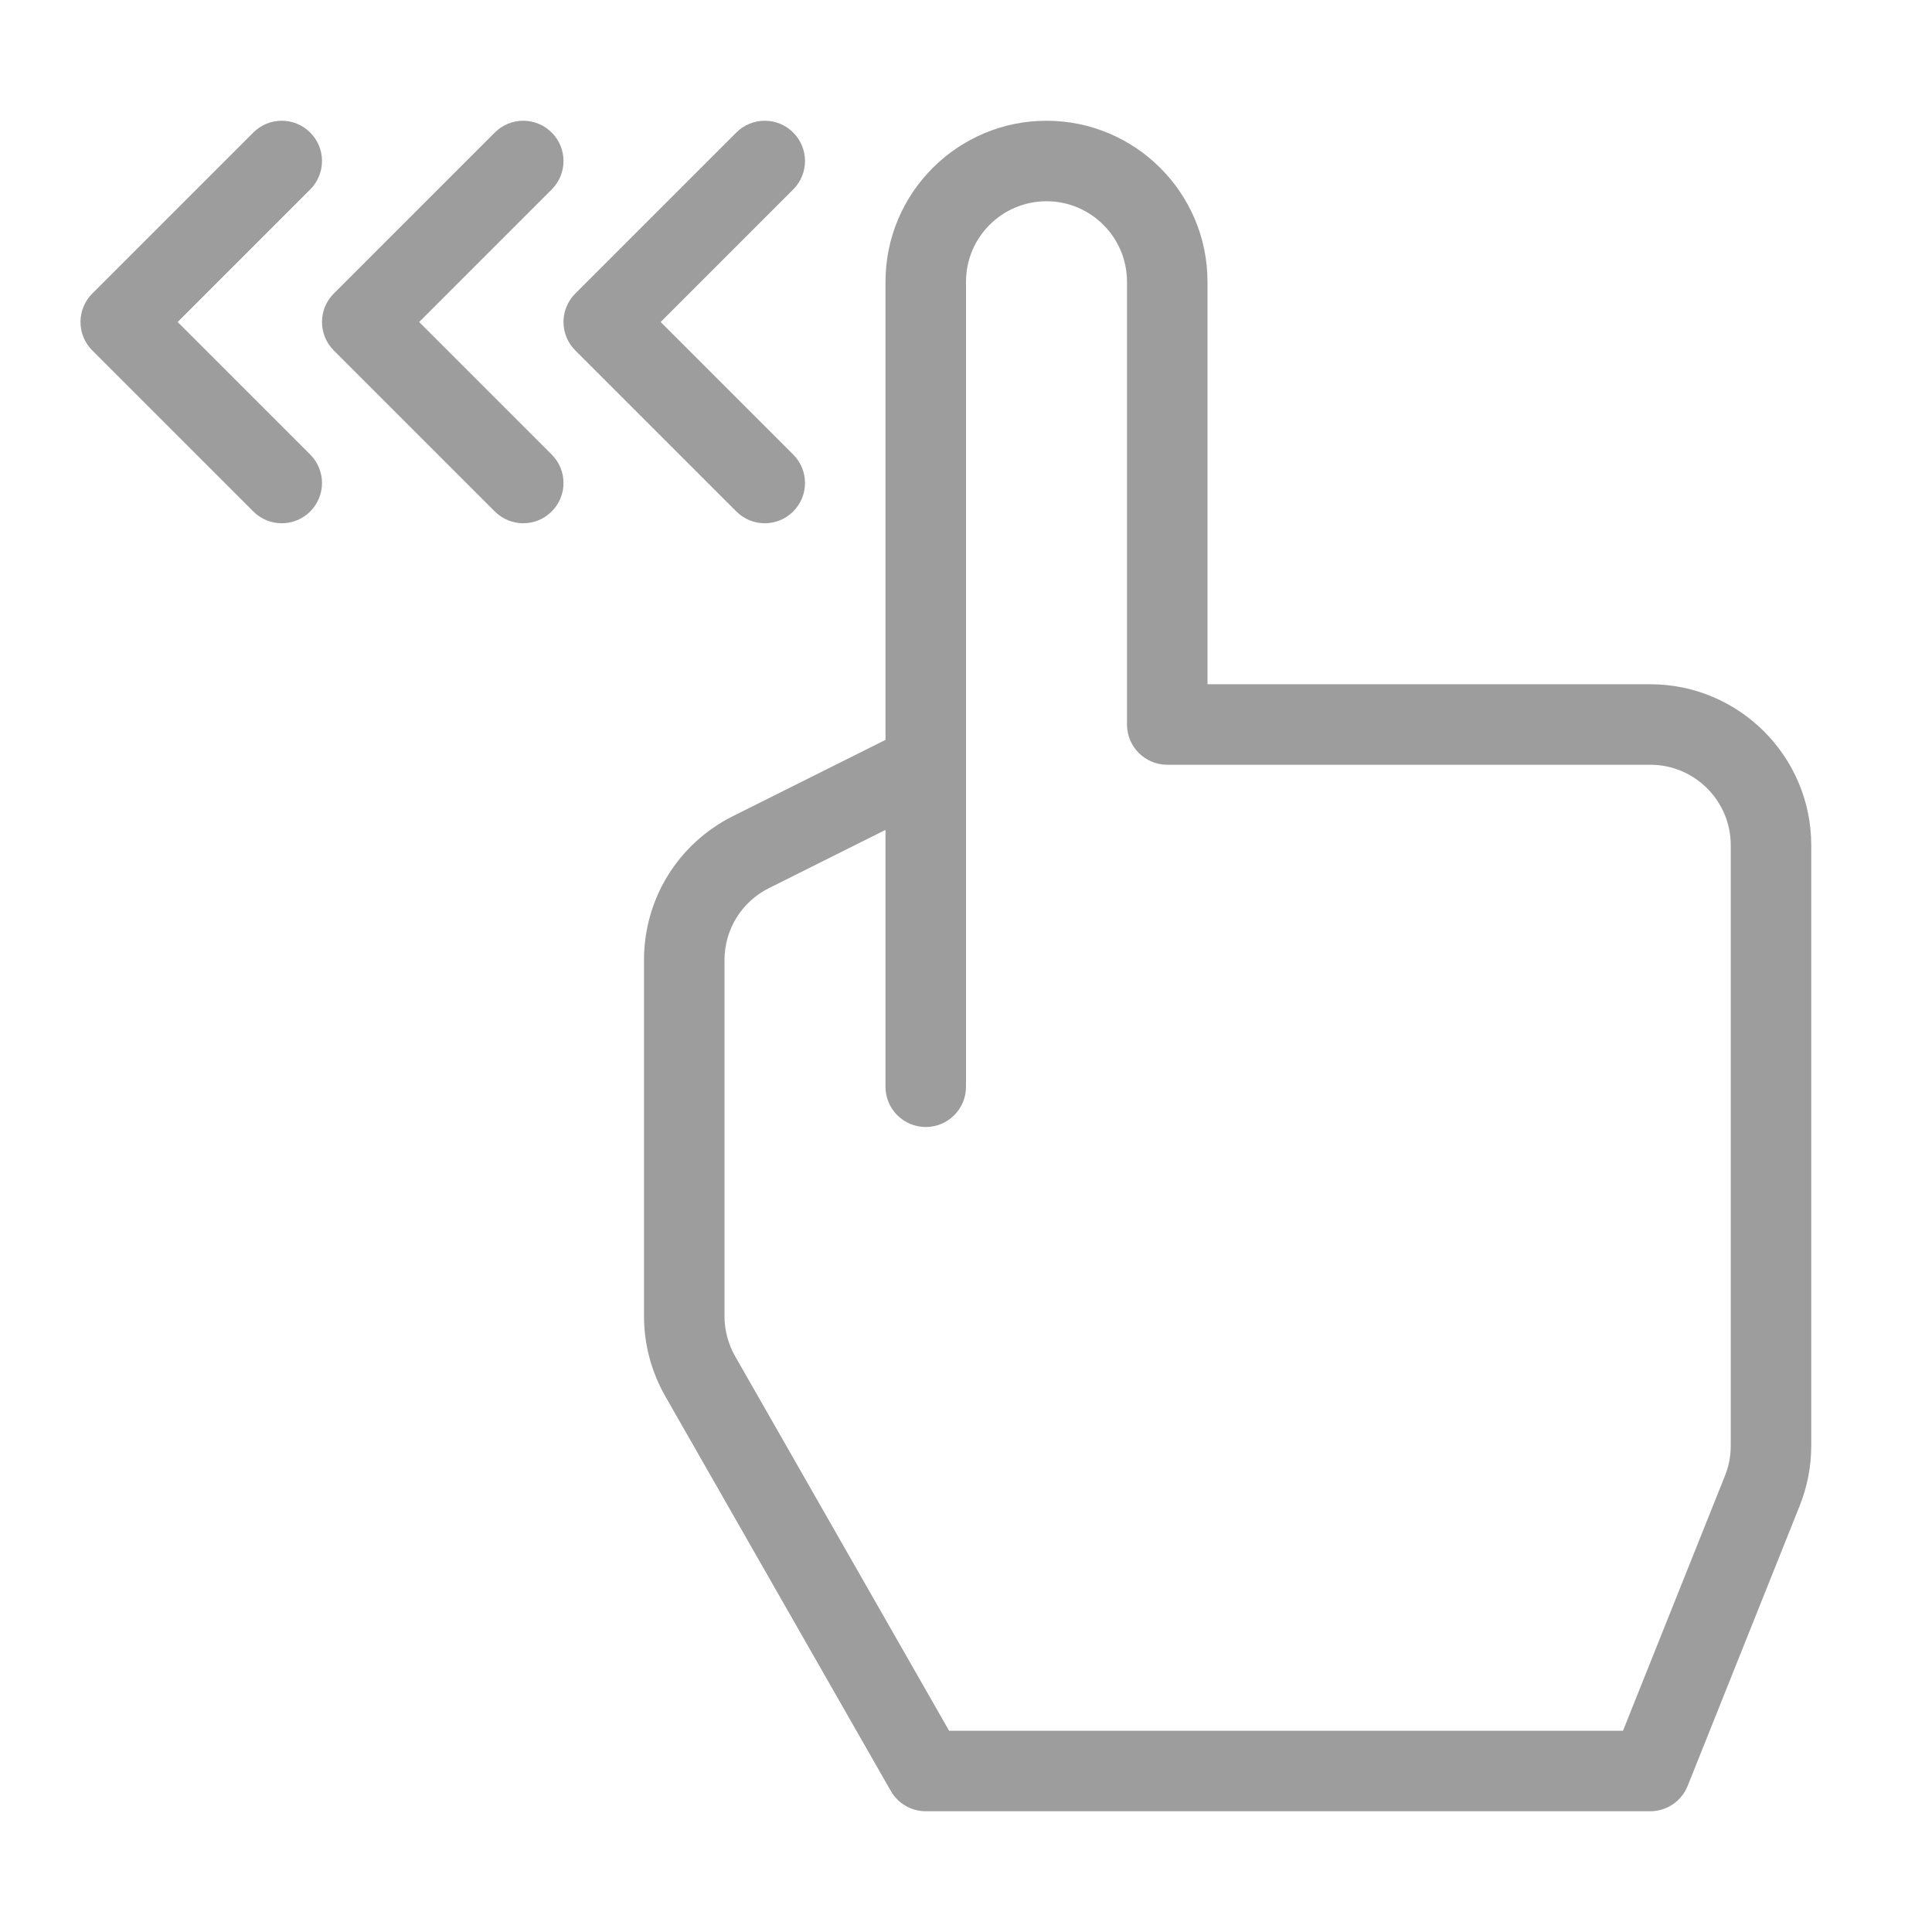 <?xml version="1.0" encoding="UTF-8"?> <svg xmlns="http://www.w3.org/2000/svg" width="48" height="48" viewBox="0 0 48 48" fill="none"><path d="M7.707 11.293C8.098 11.684 8.098 12.316 7.707 12.707C7.316 13.098 6.684 13.098 6.293 12.707L2.293 8.707C1.902 8.316 1.902 7.684 2.293 7.293L6.293 3.293C6.684 2.902 7.316 2.902 7.707 3.293C8.098 3.684 8.098 4.316 7.707 4.707L4.414 8L7.707 11.293ZM10.414 8L13.707 4.707C14.098 4.316 14.098 3.684 13.707 3.293C13.316 2.902 12.684 2.902 12.293 3.293L8.293 7.293C7.902 7.684 7.902 8.316 8.293 8.707L12.293 12.707C12.684 13.098 13.316 13.098 13.707 12.707C14.098 12.316 14.098 11.684 13.707 11.293L10.414 8ZM19.707 12.707C20.098 12.316 20.098 11.684 19.707 11.293L16.414 8L19.707 4.707C20.098 4.316 20.098 3.684 19.707 3.293C19.316 2.902 18.684 2.902 18.293 3.293L14.293 7.293C13.902 7.684 13.902 8.316 14.293 8.707L18.293 12.707C18.684 13.098 19.316 13.098 19.707 12.707ZM45 21V35.922C45 36.432 44.903 36.932 44.714 37.407L41.929 44.371C41.776 44.751 41.409 45 41 45H23C22.642 45 22.31 44.808 22.132 44.496L16.528 34.688C16.183 34.083 16 33.397 16 32.703V23.854C16 22.329 16.848 20.958 18.211 20.276L22 18.382V7C22 4.794 23.794 3 26 3C28.206 3 30 4.794 30 7V17H41C43.206 17 45 18.794 45 21ZM43 21C43 19.897 42.103 19 41 19H29C28.447 19 28 18.552 28 18V7C28 5.897 27.103 5 26 5C24.897 5 24 5.897 24 7V27C24 27.552 23.553 28 23 28C22.447 28 22 27.552 22 27V20.618L19.105 22.065C18.424 22.406 18 23.092 18 23.854V32.703C18 33.05 18.092 33.393 18.264 33.696L23.58 43H40.323L42.856 36.665C42.952 36.427 43 36.177 43 35.922V21Z" fill="#9D9D9D"></path></svg> 